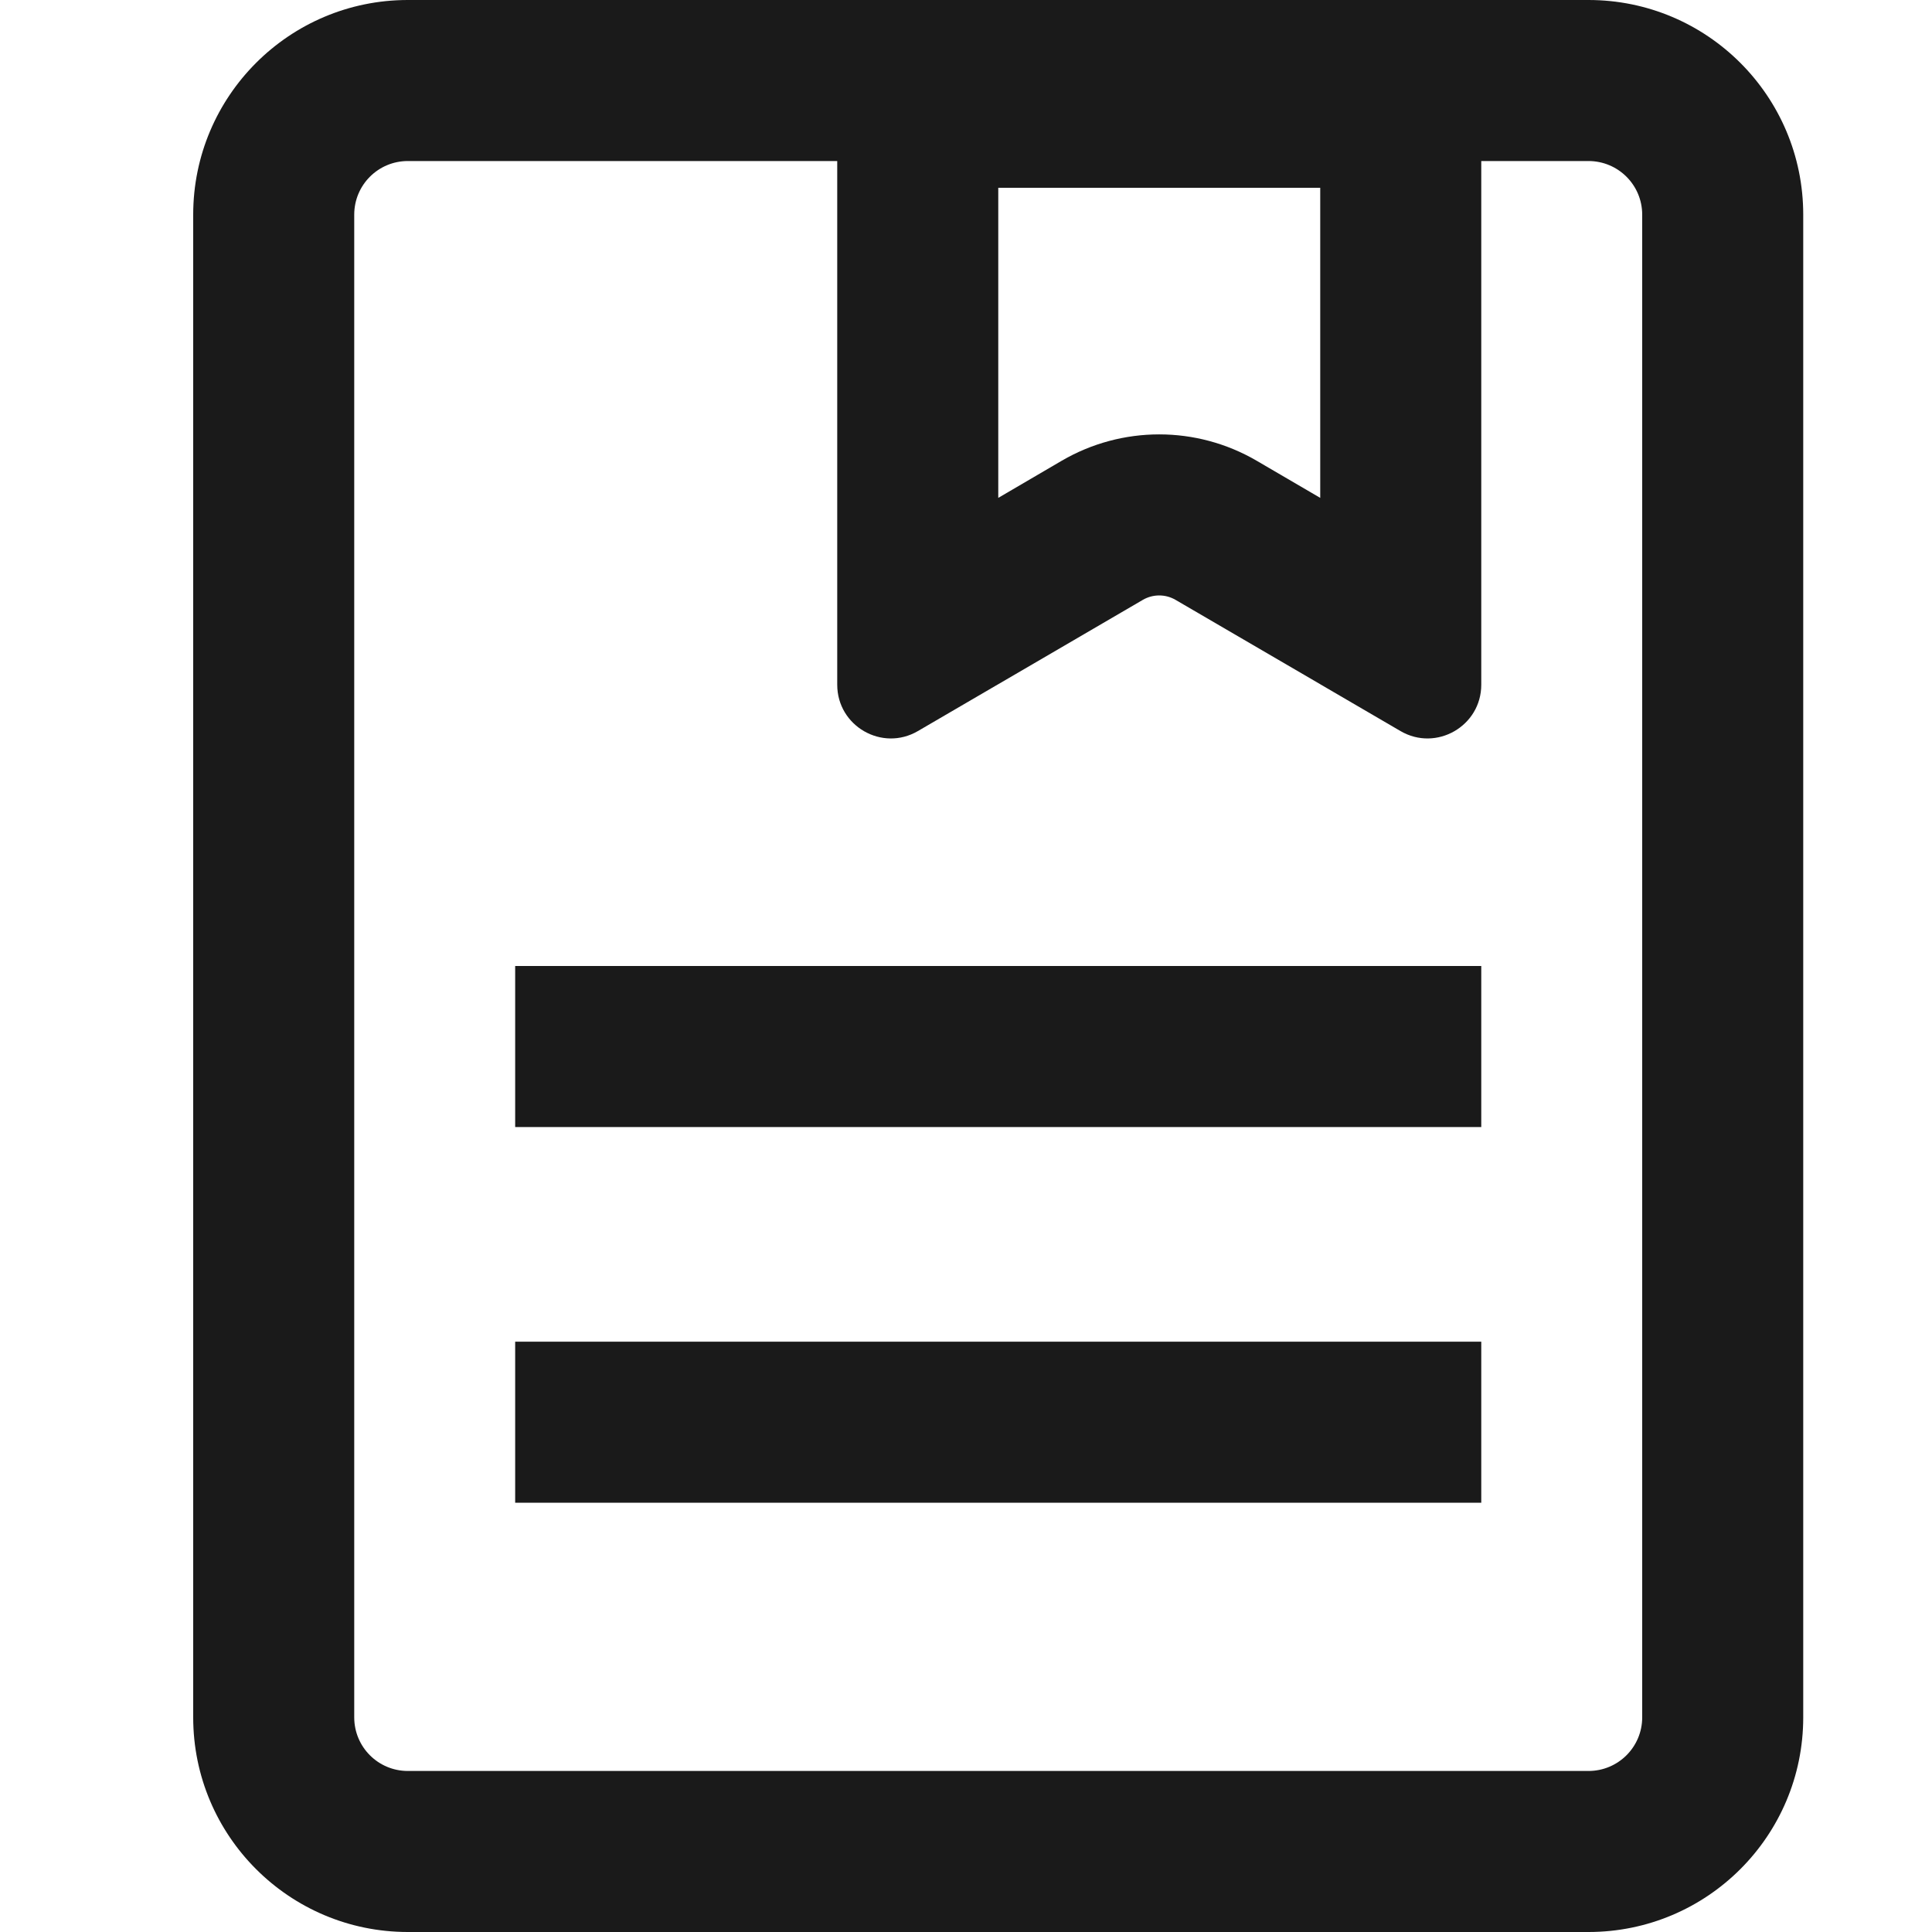 <svg width="20" height="20" viewBox="0 0 20 20" fill="none" xmlns="http://www.w3.org/2000/svg">
<path fill-rule="evenodd" clip-rule="evenodd" d="M15.334 1.667H16.444C16.751 1.667 17 1.915 17 2.222V17.778C17 18.085 16.751 18.333 16.444 18.333H4.222C3.915 18.333 3.667 18.085 3.667 17.778V2.222C3.667 1.915 3.915 1.667 4.222 1.667H8.667V6.126V6.126V6.136V7.088C8.667 7.517 9.132 7.784 9.502 7.568L10.325 7.088L10.334 7.083L10.334 7.083L11.832 6.209C11.936 6.149 12.064 6.149 12.168 6.209L13.667 7.083L13.667 7.083L13.675 7.088L14.498 7.568C14.868 7.784 15.334 7.517 15.334 7.088V6.136V6.126V6.126V1.667ZM2 2.222C2 0.995 2.995 0 4.222 0H16.444C17.672 0 18.667 0.995 18.667 2.222V17.778C18.667 19.005 17.672 20 16.444 20H4.222C2.995 20 2 19.005 2 17.778V2.222ZM10.334 5.154V1.944H13.667V5.154L13.008 4.769C12.385 4.406 11.615 4.406 10.992 4.769L10.334 5.154ZM15.334 10V11.667H5.333V10H15.334ZM15.334 15.556V13.889H5.333V15.556H15.334Z" fill="#1A1A1A"/>
</svg>
